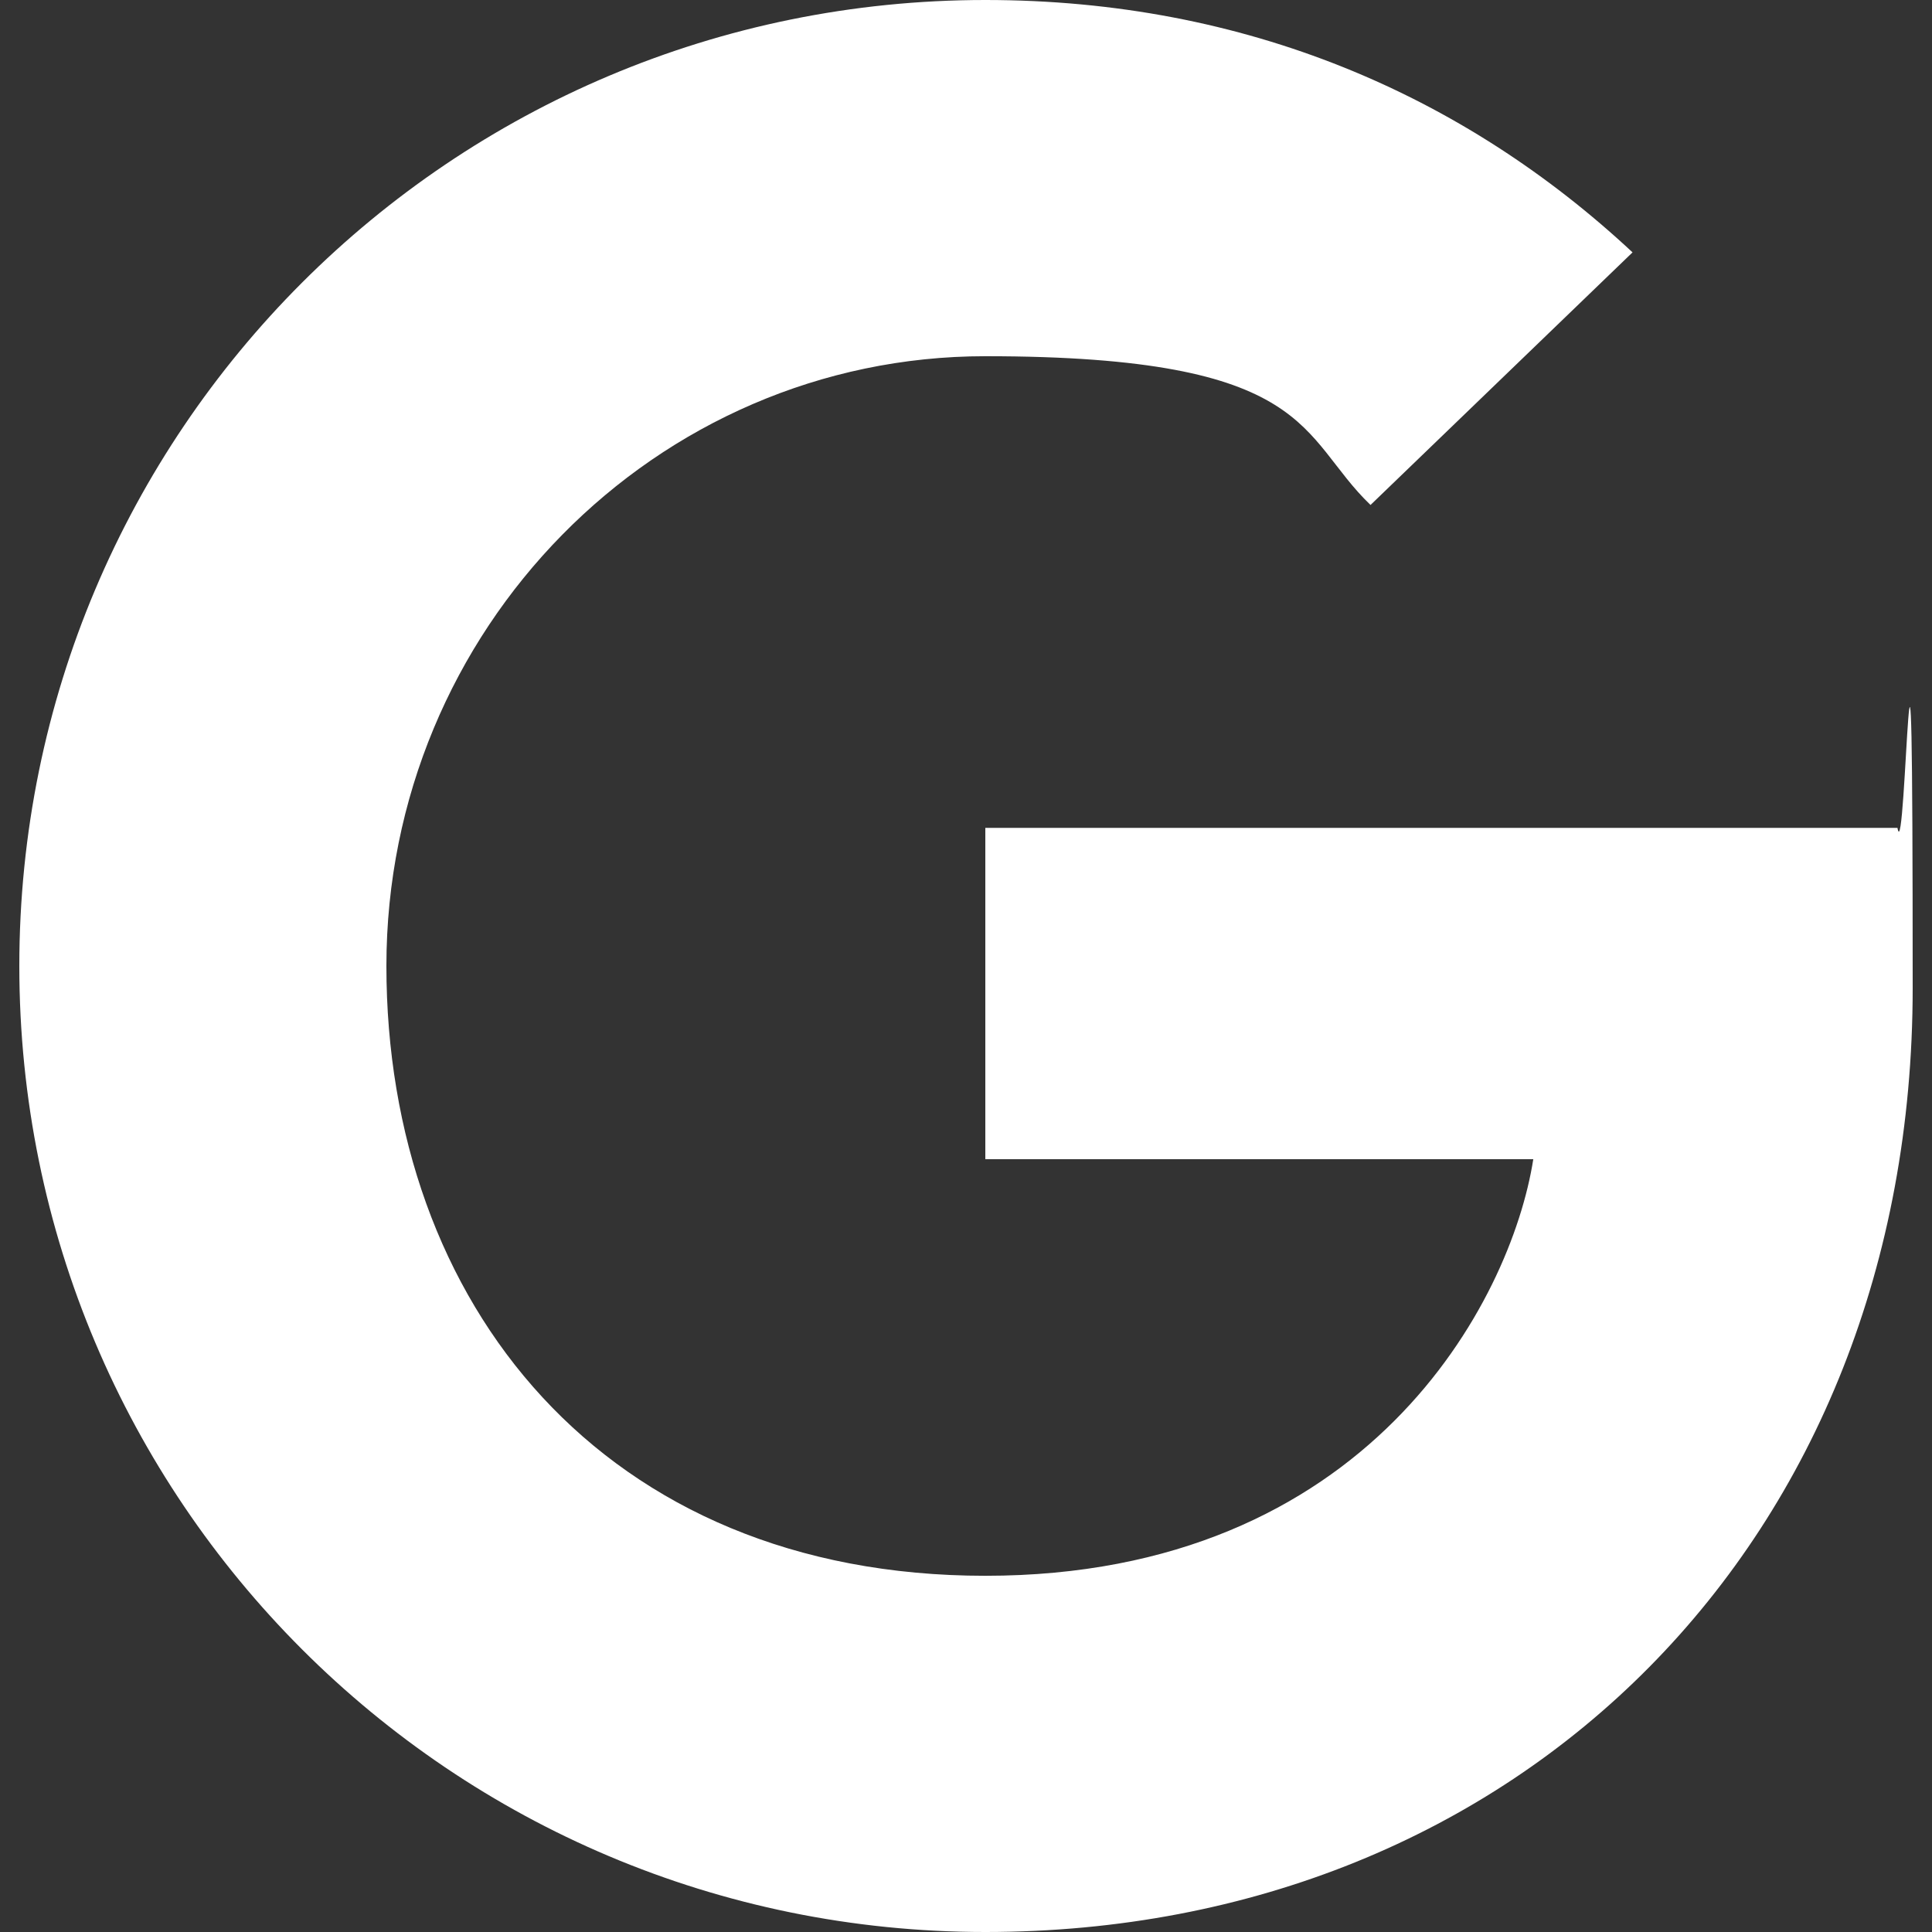 <?xml version="1.0" encoding="UTF-8"?>
<svg id="Layer_1" xmlns="http://www.w3.org/2000/svg" version="1.1" viewBox="0 0 800 800">
  <rect x="0" y="0" width="800" height="800" fill="#333333" stroke="none"/>
  <!-- Generator: Adobe Illustrator 29.4.0, SVG Export Plug-In . SVG Version: 2.1.0 Build 152)  -->
  <defs>
    <style>
      .st0 {
        fill: #fff;
      }
    </style>
  </defs>
  <path class="st0" d="M408,342.8v137.2h226.9c-9.2,58.8-68.5,172.5-226.9,172.5s-248-113-248-252.5,111.5-252.5,248-252.5,129.7,33,159.5,61.6l108.5-104.6C606.3,39.5,516,0,408,0,186.8,0,8,178.8,8,400s178.8,400,400,400,384-162.3,384-390.9-2.8-46.3-6.3-66.3h-377.7Z"/>
</svg>